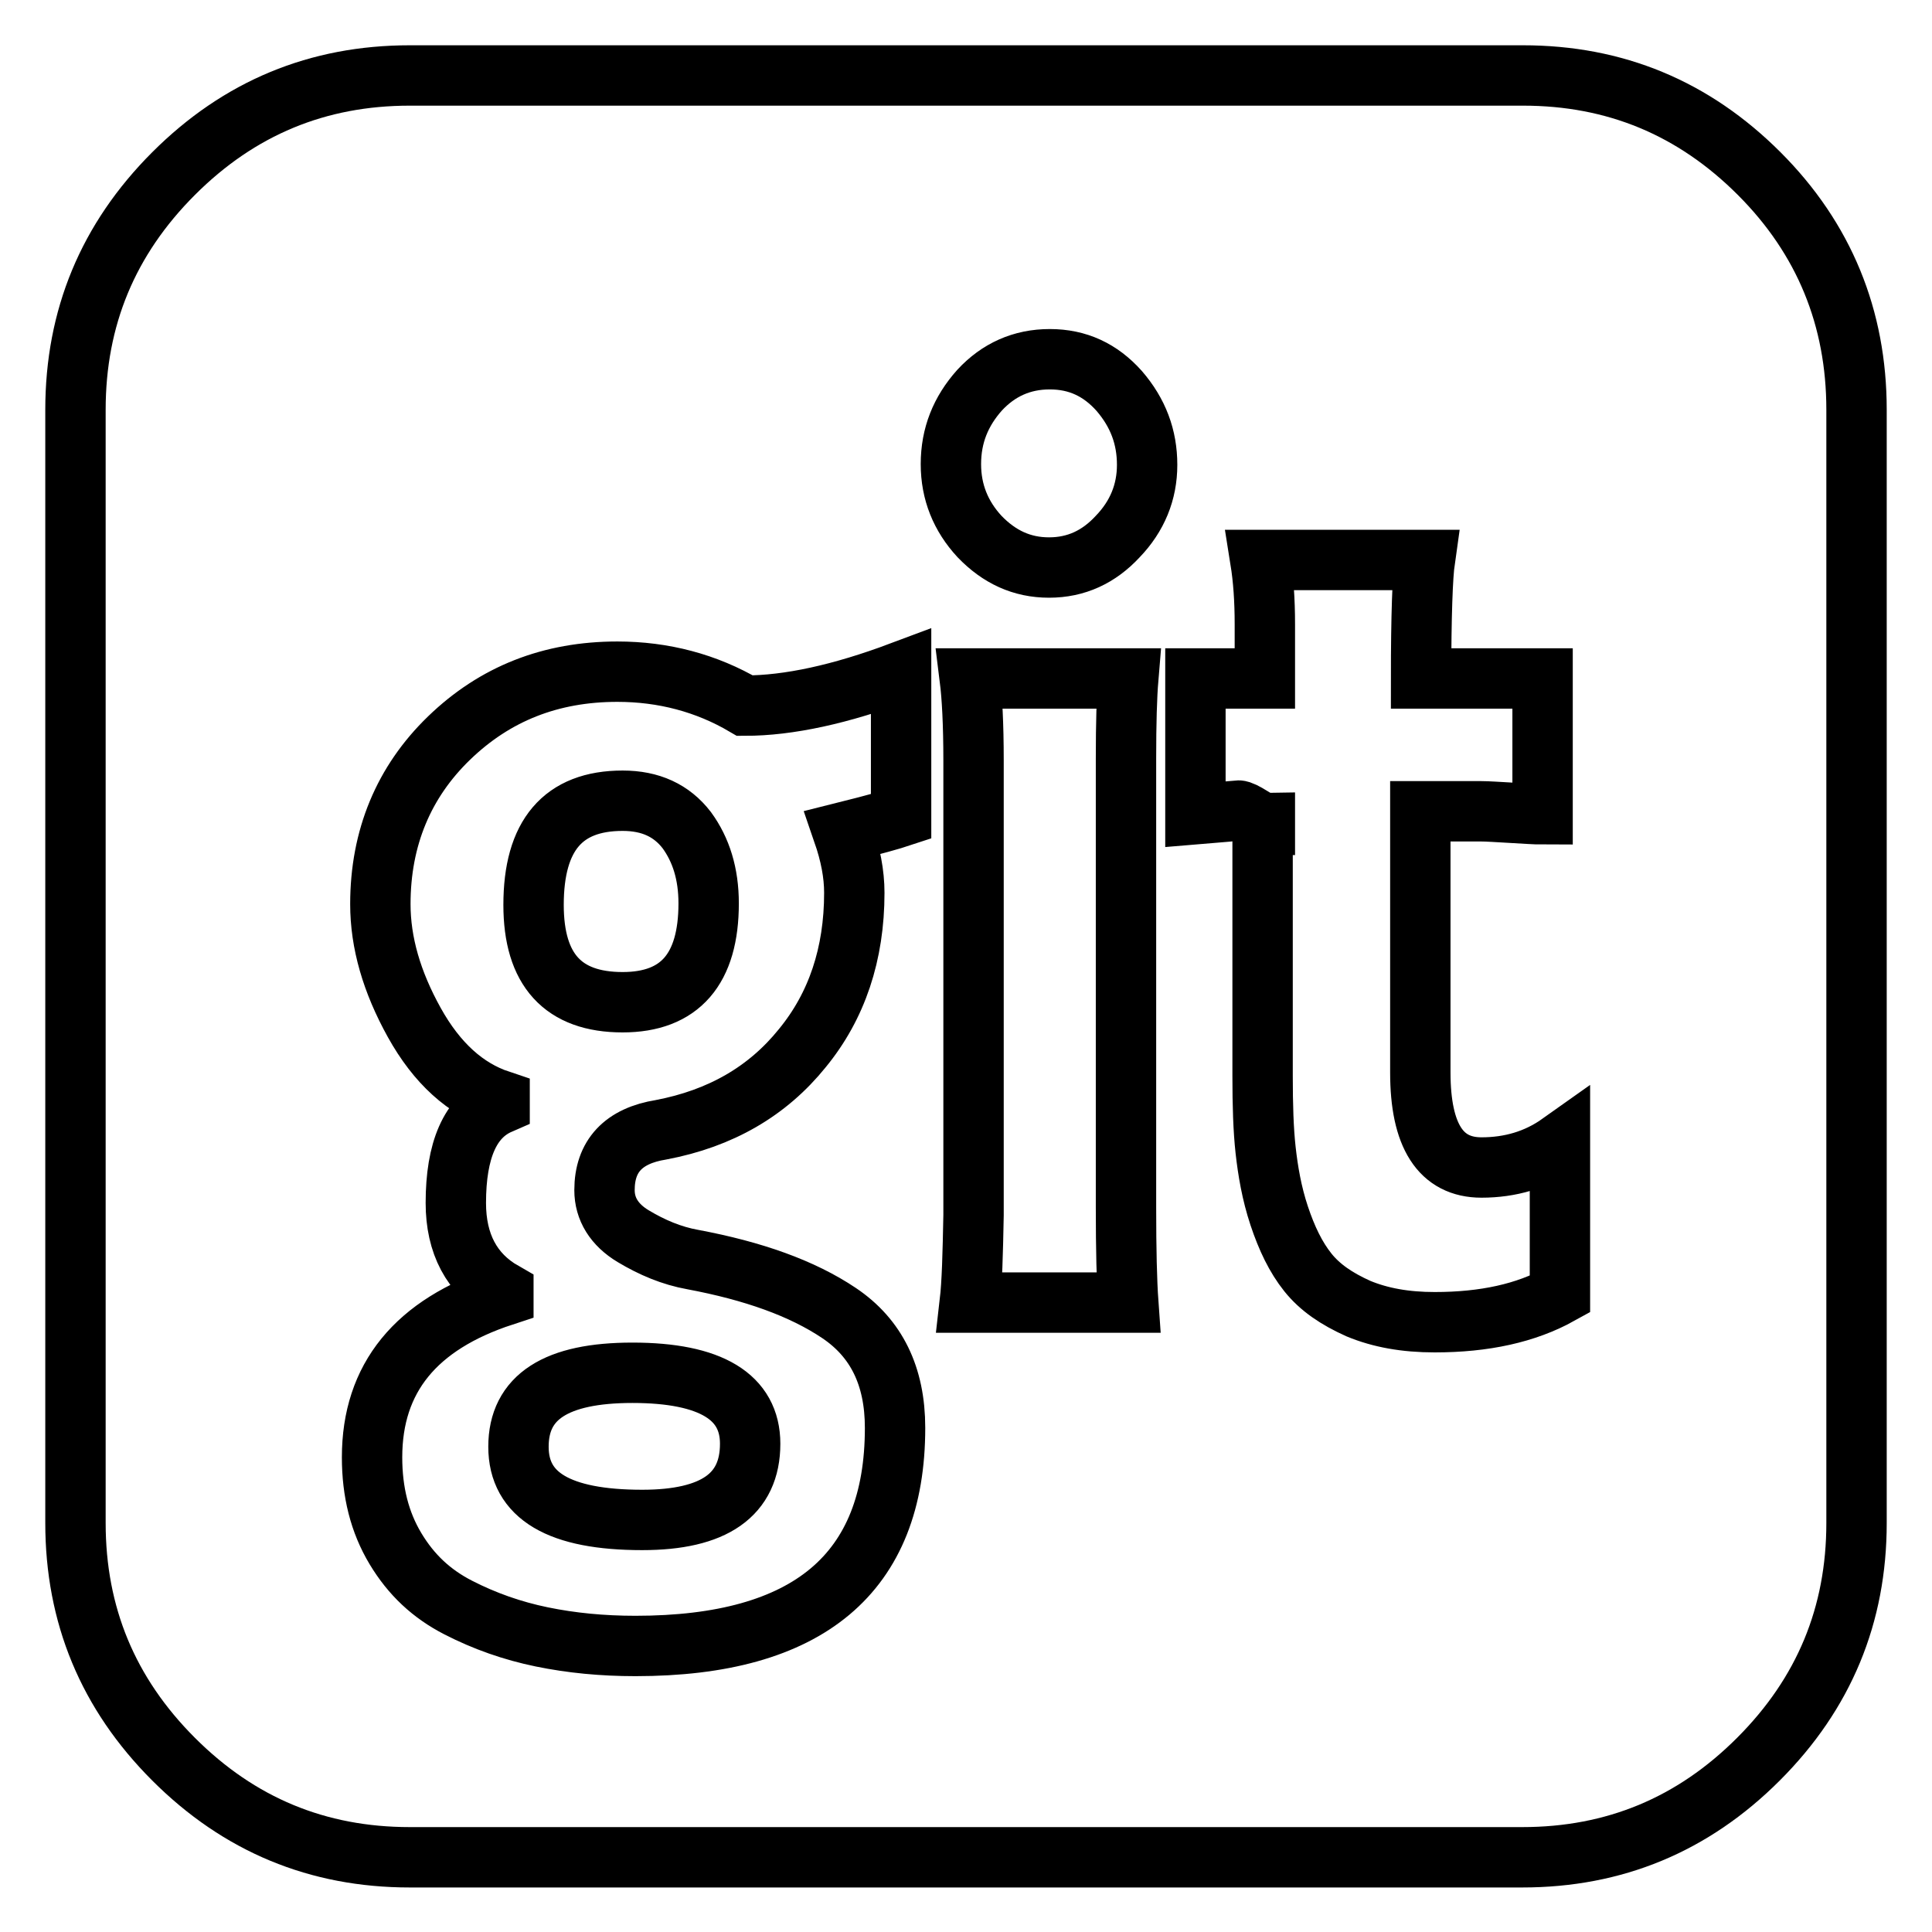 <?xml version="1.0" encoding="utf-8"?>
<!-- Svg Vector Icons : http://www.onlinewebfonts.com/icon -->
<!DOCTYPE svg PUBLIC "-//W3C//DTD SVG 1.1//EN" "http://www.w3.org/Graphics/SVG/1.1/DTD/svg11.dtd">
<svg version="1.1" xmlns="http://www.w3.org/2000/svg" xmlns:xlink="http://www.w3.org/1999/xlink" x="0px" y="0px" viewBox="0 0 256 256" enable-background="new 0 0 256 256" xml:space="preserve">
<g> <path stroke-width="8" fill-opacity="0" stroke="#000000"  d="M99.4,191.3c0,6.8-4.8,10.1-14.3,10.1c-11,0-16.4-3.2-16.4-9.7c0-6.6,5-9.8,15.1-9.8 C94.2,181.9,99.4,185.1,99.4,191.3z M93.9,119.7c0,8.7-3.8,13.1-11.4,13.1c-7.9,0-11.8-4.3-11.8-12.9c0-9.2,3.9-13.8,11.8-13.8 c3.7,0,6.5,1.3,8.5,3.9C92.9,112.6,93.9,115.8,93.9,119.7z M119.4,108.2V89c-8,3-14.9,4.5-20.7,4.5c-5.1-3-10.8-4.5-16.9-4.5 c-8.8,0-16.2,2.9-22.3,8.8c-6,5.8-9.1,13.2-9.1,22c0,5.1,1.5,10.3,4.5,15.7s6.8,8.8,11.3,10.3v0.5c-3.9,1.7-5.8,6.1-5.8,13.1 c0,5.4,2.1,9.4,6.3,11.8v0.5c-11.6,3.8-17.4,10.9-17.4,21.4c0,4.6,1,8.6,3.1,12.1s4.8,6,8.3,7.8c3.5,1.8,7.2,3.1,11.1,3.9 c3.9,0.8,8,1.2,12.4,1.2c22.9,0,34.4-9.6,34.4-28.9c0-6.9-2.5-11.9-7.4-15.2c-4.9-3.3-11.4-5.6-19.4-7.1c-2.8-0.5-5.4-1.6-7.9-3.1 s-3.8-3.6-3.8-6.1c0-4.5,2.5-7.2,7.5-8c7.9-1.5,14.1-5.1,18.7-10.8c4.6-5.6,6.9-12.5,6.9-20.6c0-2.5-0.5-5.1-1.5-8 C115.7,109.3,118.2,108.6,119.4,108.2z M128.5,172.6h21c-0.2-2.8-0.3-7-0.3-12.6v-59.5c0-4.7,0.1-8.2,0.3-10.6h-21 c0.3,2.4,0.5,6,0.5,10.9V161C128.9,166.2,128.8,170,128.5,172.6z M206.7,170.1v-18.6c-3.1,2.2-6.6,3.2-10.4,3.2 c-5.4,0-8.1-4.2-8.1-12.6v-34.6h8c0.9,0,2.3,0.1,4.1,0.2s3.1,0.2,4.1,0.2v-18h-16.1c0-8.4,0.2-13.6,0.5-15.7H167 c0.4,2.5,0.6,5.3,0.6,8.5v7.2h-9.2v18c3.7-0.3,5.6-0.5,5.7-0.5c0.3,0,0.9,0.3,1.7,0.8s1.4,0.8,1.8,0.8v0.3h-0.3v33.3 c0,3.8,0.1,7.1,0.4,9.8s0.8,5.7,1.8,8.7s2.2,5.5,3.8,7.5s3.8,3.5,6.7,4.8c2.9,1.2,6.2,1.8,10.1,1.8c6.6,0,12.1-1.2,16.6-3.7V170.1z  M152,61.6c0-3.7-1.2-6.9-3.7-9.8c-2.5-2.8-5.5-4.2-9.2-4.2s-6.8,1.4-9.3,4.1c-2.5,2.8-3.8,6-3.8,9.8c0,3.7,1.3,6.9,3.8,9.6 c2.6,2.7,5.6,4.1,9.2,4.1s6.6-1.4,9.1-4.1C150.7,68.4,152,65.2,152,61.6z M246,54.3v147.5c0,12.2-4.3,22.6-13,31.3 c-8.7,8.7-19.1,13-31.3,13H54.3c-12.2,0-22.6-4.3-31.3-13c-8.7-8.7-13-19.1-13-31.3V54.3c0-12.2,4.3-22.6,13-31.3 c8.7-8.7,19.1-13,31.3-13h147.5c12.2,0,22.6,4.3,31.3,13C241.7,31.6,246,42.1,246,54.3z"/></g>
</svg>